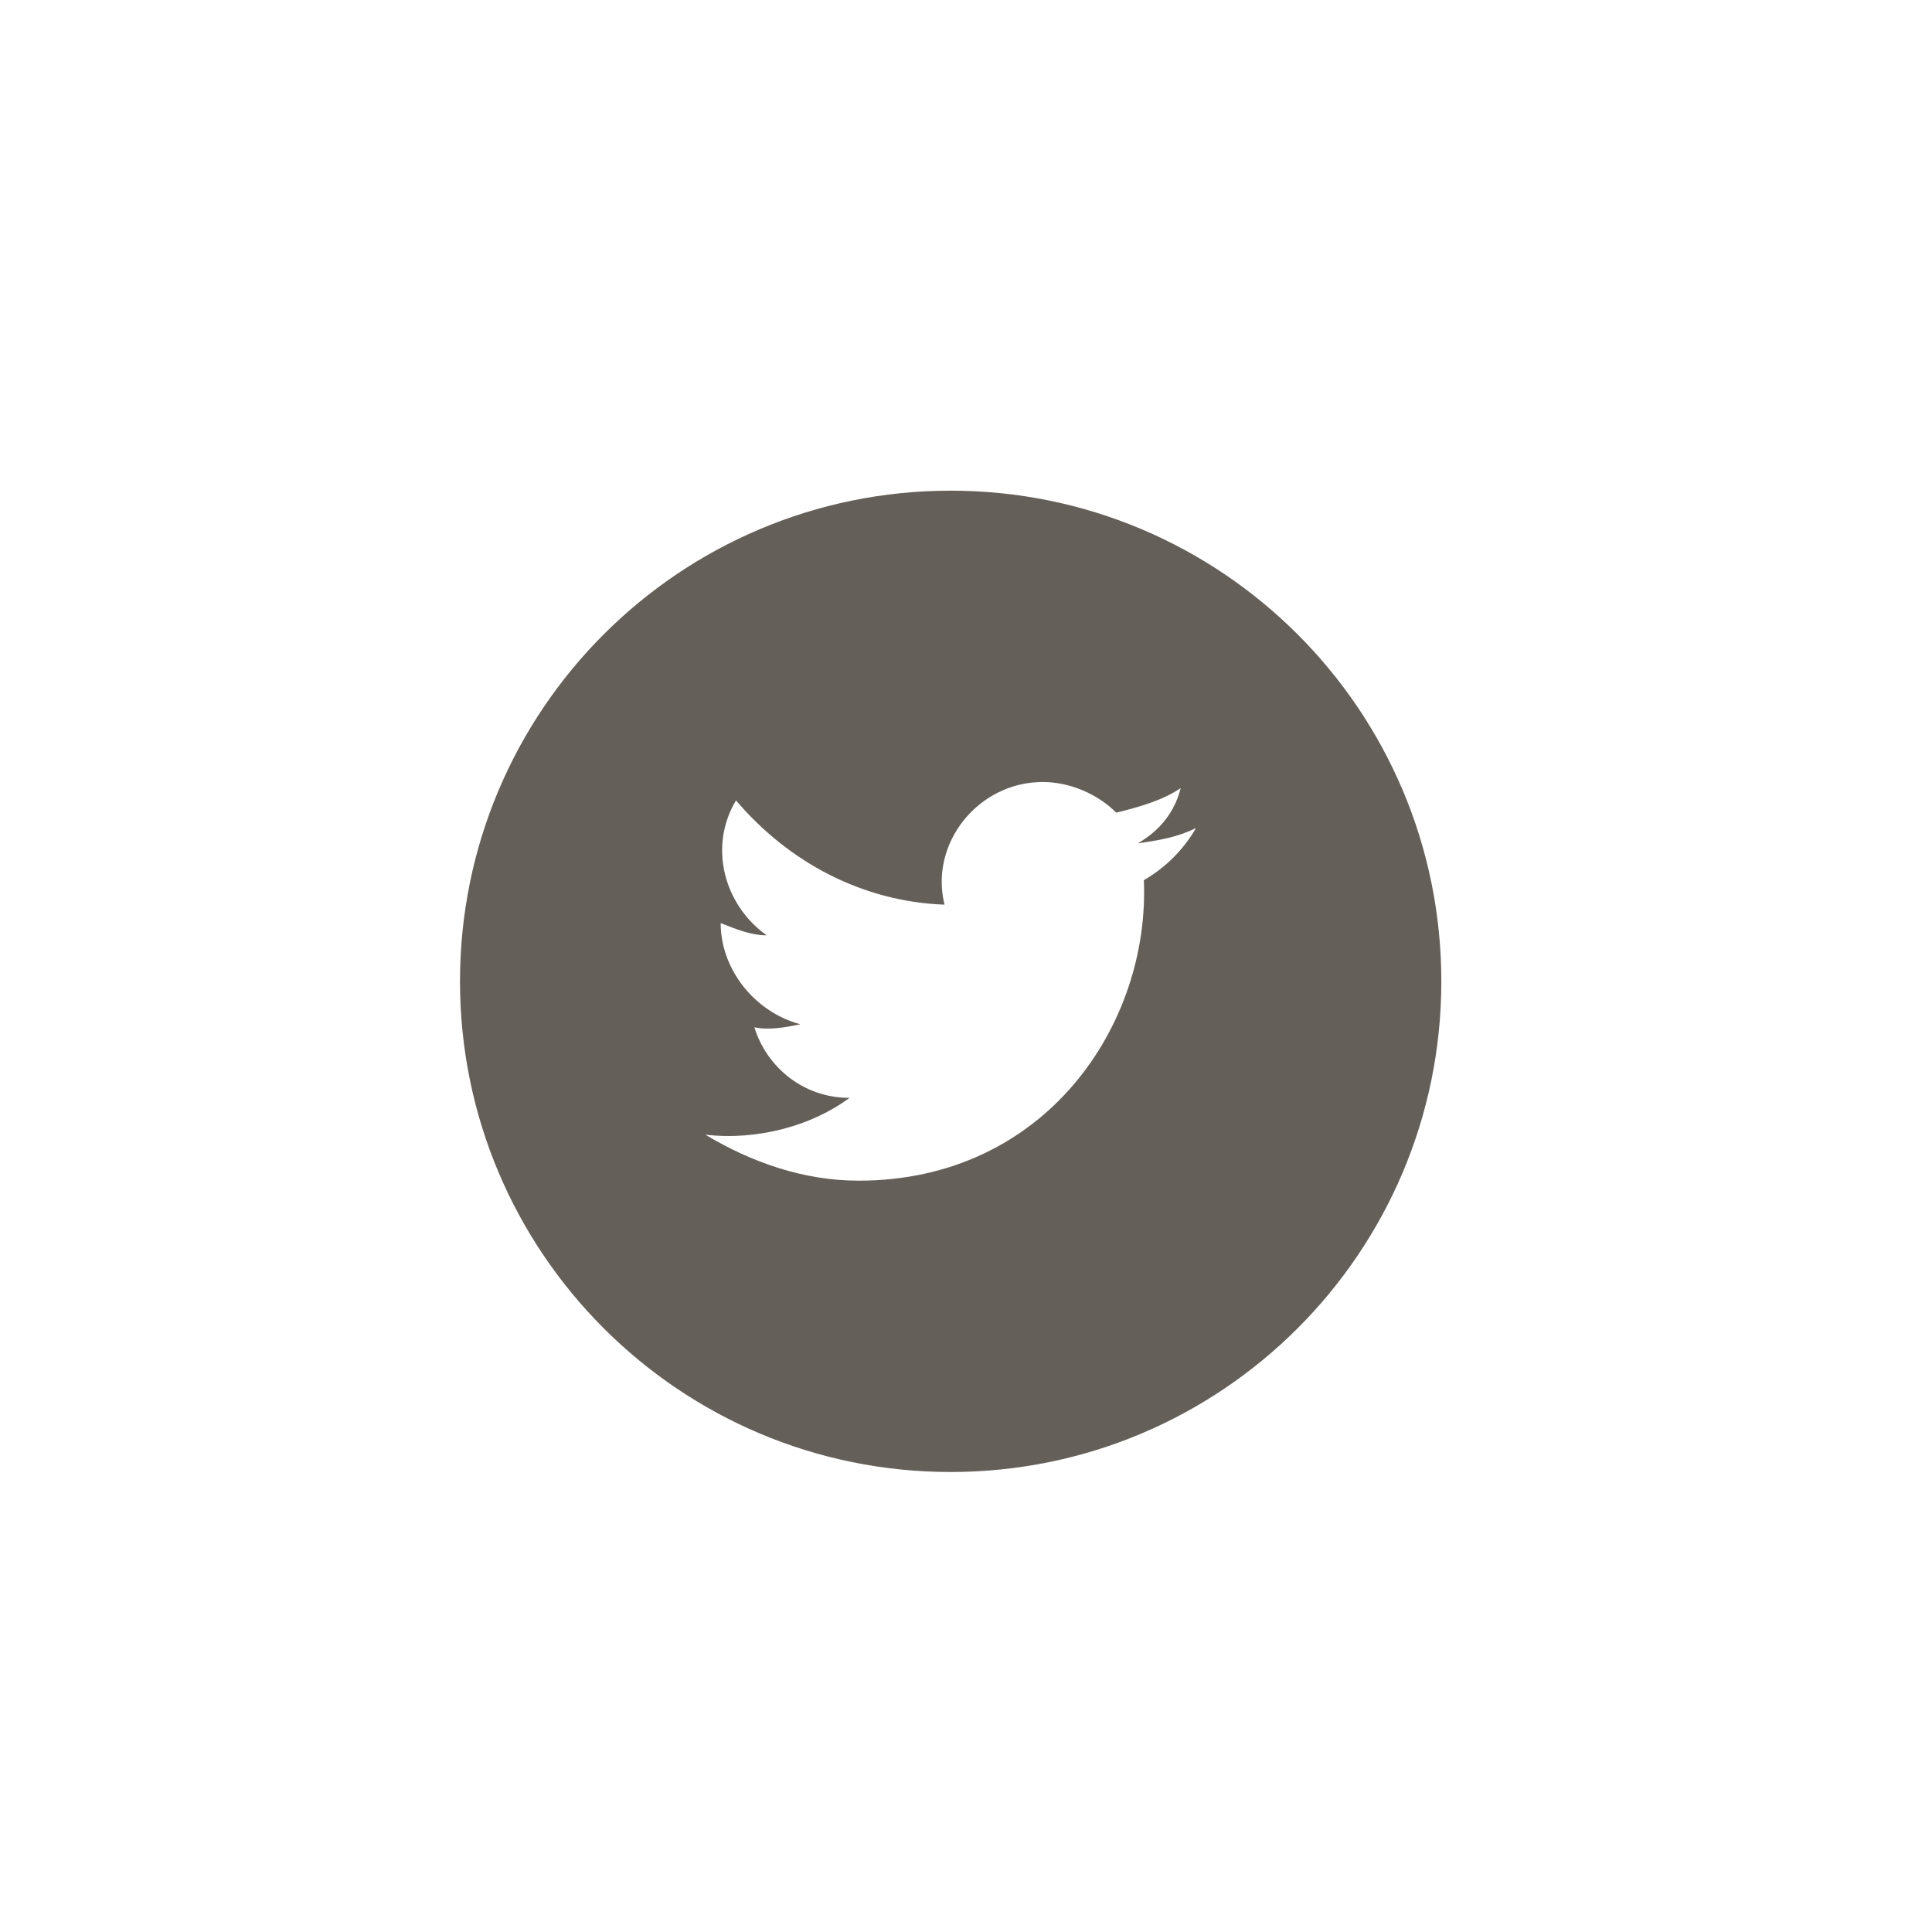 <?xml version="1.0" encoding="UTF-8"?> <svg xmlns="http://www.w3.org/2000/svg" width="63" height="63" viewBox="0 0 63 63" fill="none"><path fill-rule="evenodd" clip-rule="evenodd" d="M15 32C15 23.163 22.163 16 31 16C39.837 16 47 23.163 47 32C47 40.837 39.837 48 31 48C22.163 48 15 40.837 15 32ZM37.1 27.5C37.8 27.4 38.4 27.3 39 27C38.6 27.7 38 28.3 37.3 28.7C37.5 33.4 34.1 38.5 28 38.5C26.2 38.5 24.5 37.9 23 37C24.7 37.2 26.5 36.7 27.7 35.8C26.2 35.8 25 34.8 24.6 33.5C25.1 33.6 25.6 33.5 26.1 33.4C24.6 33 23.5 31.6 23.5 30.1C24 30.3 24.5 30.5 25 30.5C23.6 29.5 23.1 27.6 24 26.1C25.7 28.1 28.1 29.4 30.8 29.5C30.3 27.5 31.9 25.5 34 25.5C34.9 25.5 35.8 25.9 36.4 26.5C37.2 26.3 37.9 26.1 38.5 25.7C38.3 26.5 37.8 27.1 37.1 27.5Z" fill="#655F59"></path></svg> 
